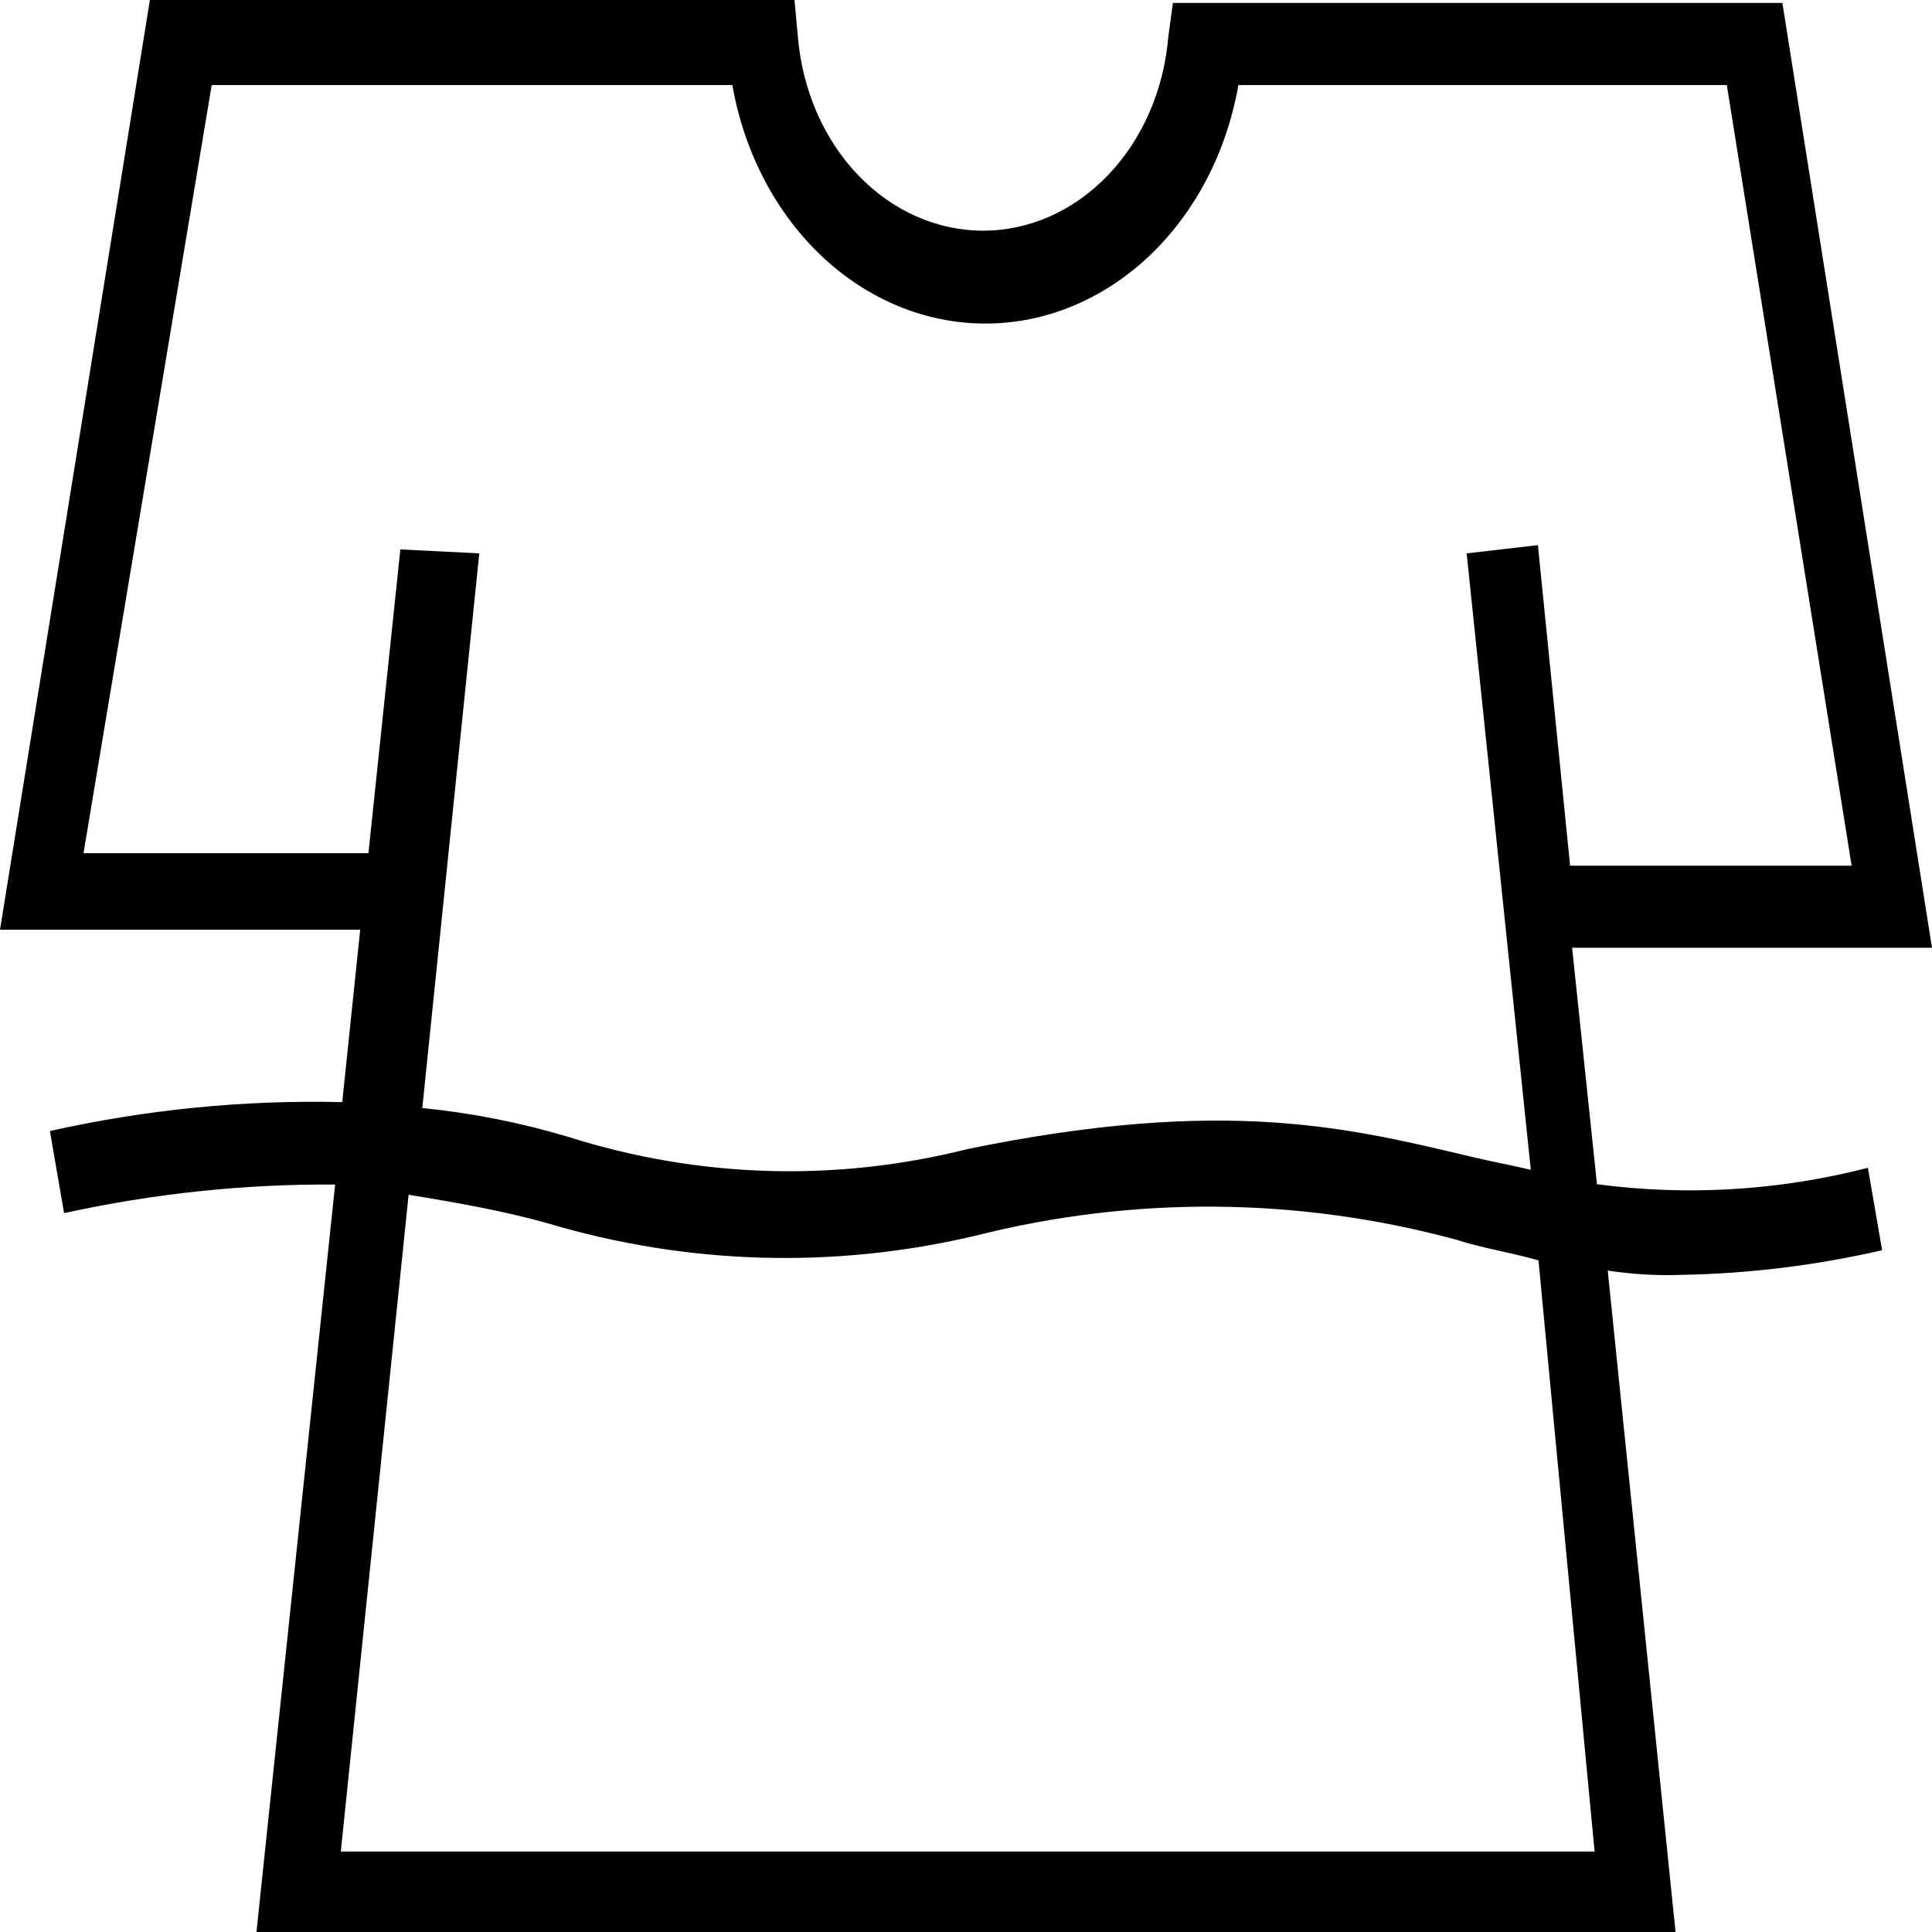 <svg width="50" height="50" viewBox="0 0 50 50" fill="none" xmlns="http://www.w3.org/2000/svg">
<path d="M41.335 30.699L40.686 24.528H50L46.128 0.076H30.354L30.236 0.952C30.121 2.325 29.567 3.601 28.68 4.528C27.794 5.456 26.64 5.97 25.442 5.97C24.245 5.97 23.091 5.456 22.204 4.528C21.318 3.601 20.764 2.325 20.649 0.952L20.561 0H3.879L0 24.061H9.322L8.857 28.523C6.319 28.462 3.783 28.713 1.291 29.271L1.659 31.396C3.971 30.888 6.32 30.64 8.673 30.656L6.637 50H43.363L41.608 32.883C42.251 32.98 42.899 33.017 43.547 32.993C45.281 32.959 47.009 32.746 48.709 32.356L48.341 30.223C46.042 30.814 43.674 30.957 41.335 30.648V30.699ZM10.361 14.219L9.535 22.081H2.161L5.479 2.201H18.953C19.259 3.943 20.078 5.509 21.271 6.634C22.465 7.759 23.959 8.374 25.502 8.374C27.043 8.374 28.538 7.759 29.732 6.634C30.925 5.509 31.744 3.943 32.05 2.201H44.69L47.92 22.404H40.634L39.801 14.108L37.957 14.321L39.617 30.274C39.152 30.163 38.599 30.061 38.142 29.951C35 29.211 31.777 28.353 25.037 29.738C21.624 30.598 18.081 30.49 14.712 29.424C13.472 29.053 12.206 28.803 10.929 28.676L12.404 14.321L10.361 14.219ZM41.268 47.918H8.82L10.575 30.92C11.866 31.132 13.068 31.345 14.174 31.659C17.792 32.735 21.575 32.845 25.236 31.982C29.342 30.943 33.599 30.978 37.692 32.084C38.341 32.297 39.078 32.407 39.816 32.619L41.268 47.918Z" fill="black"/>
</svg>
